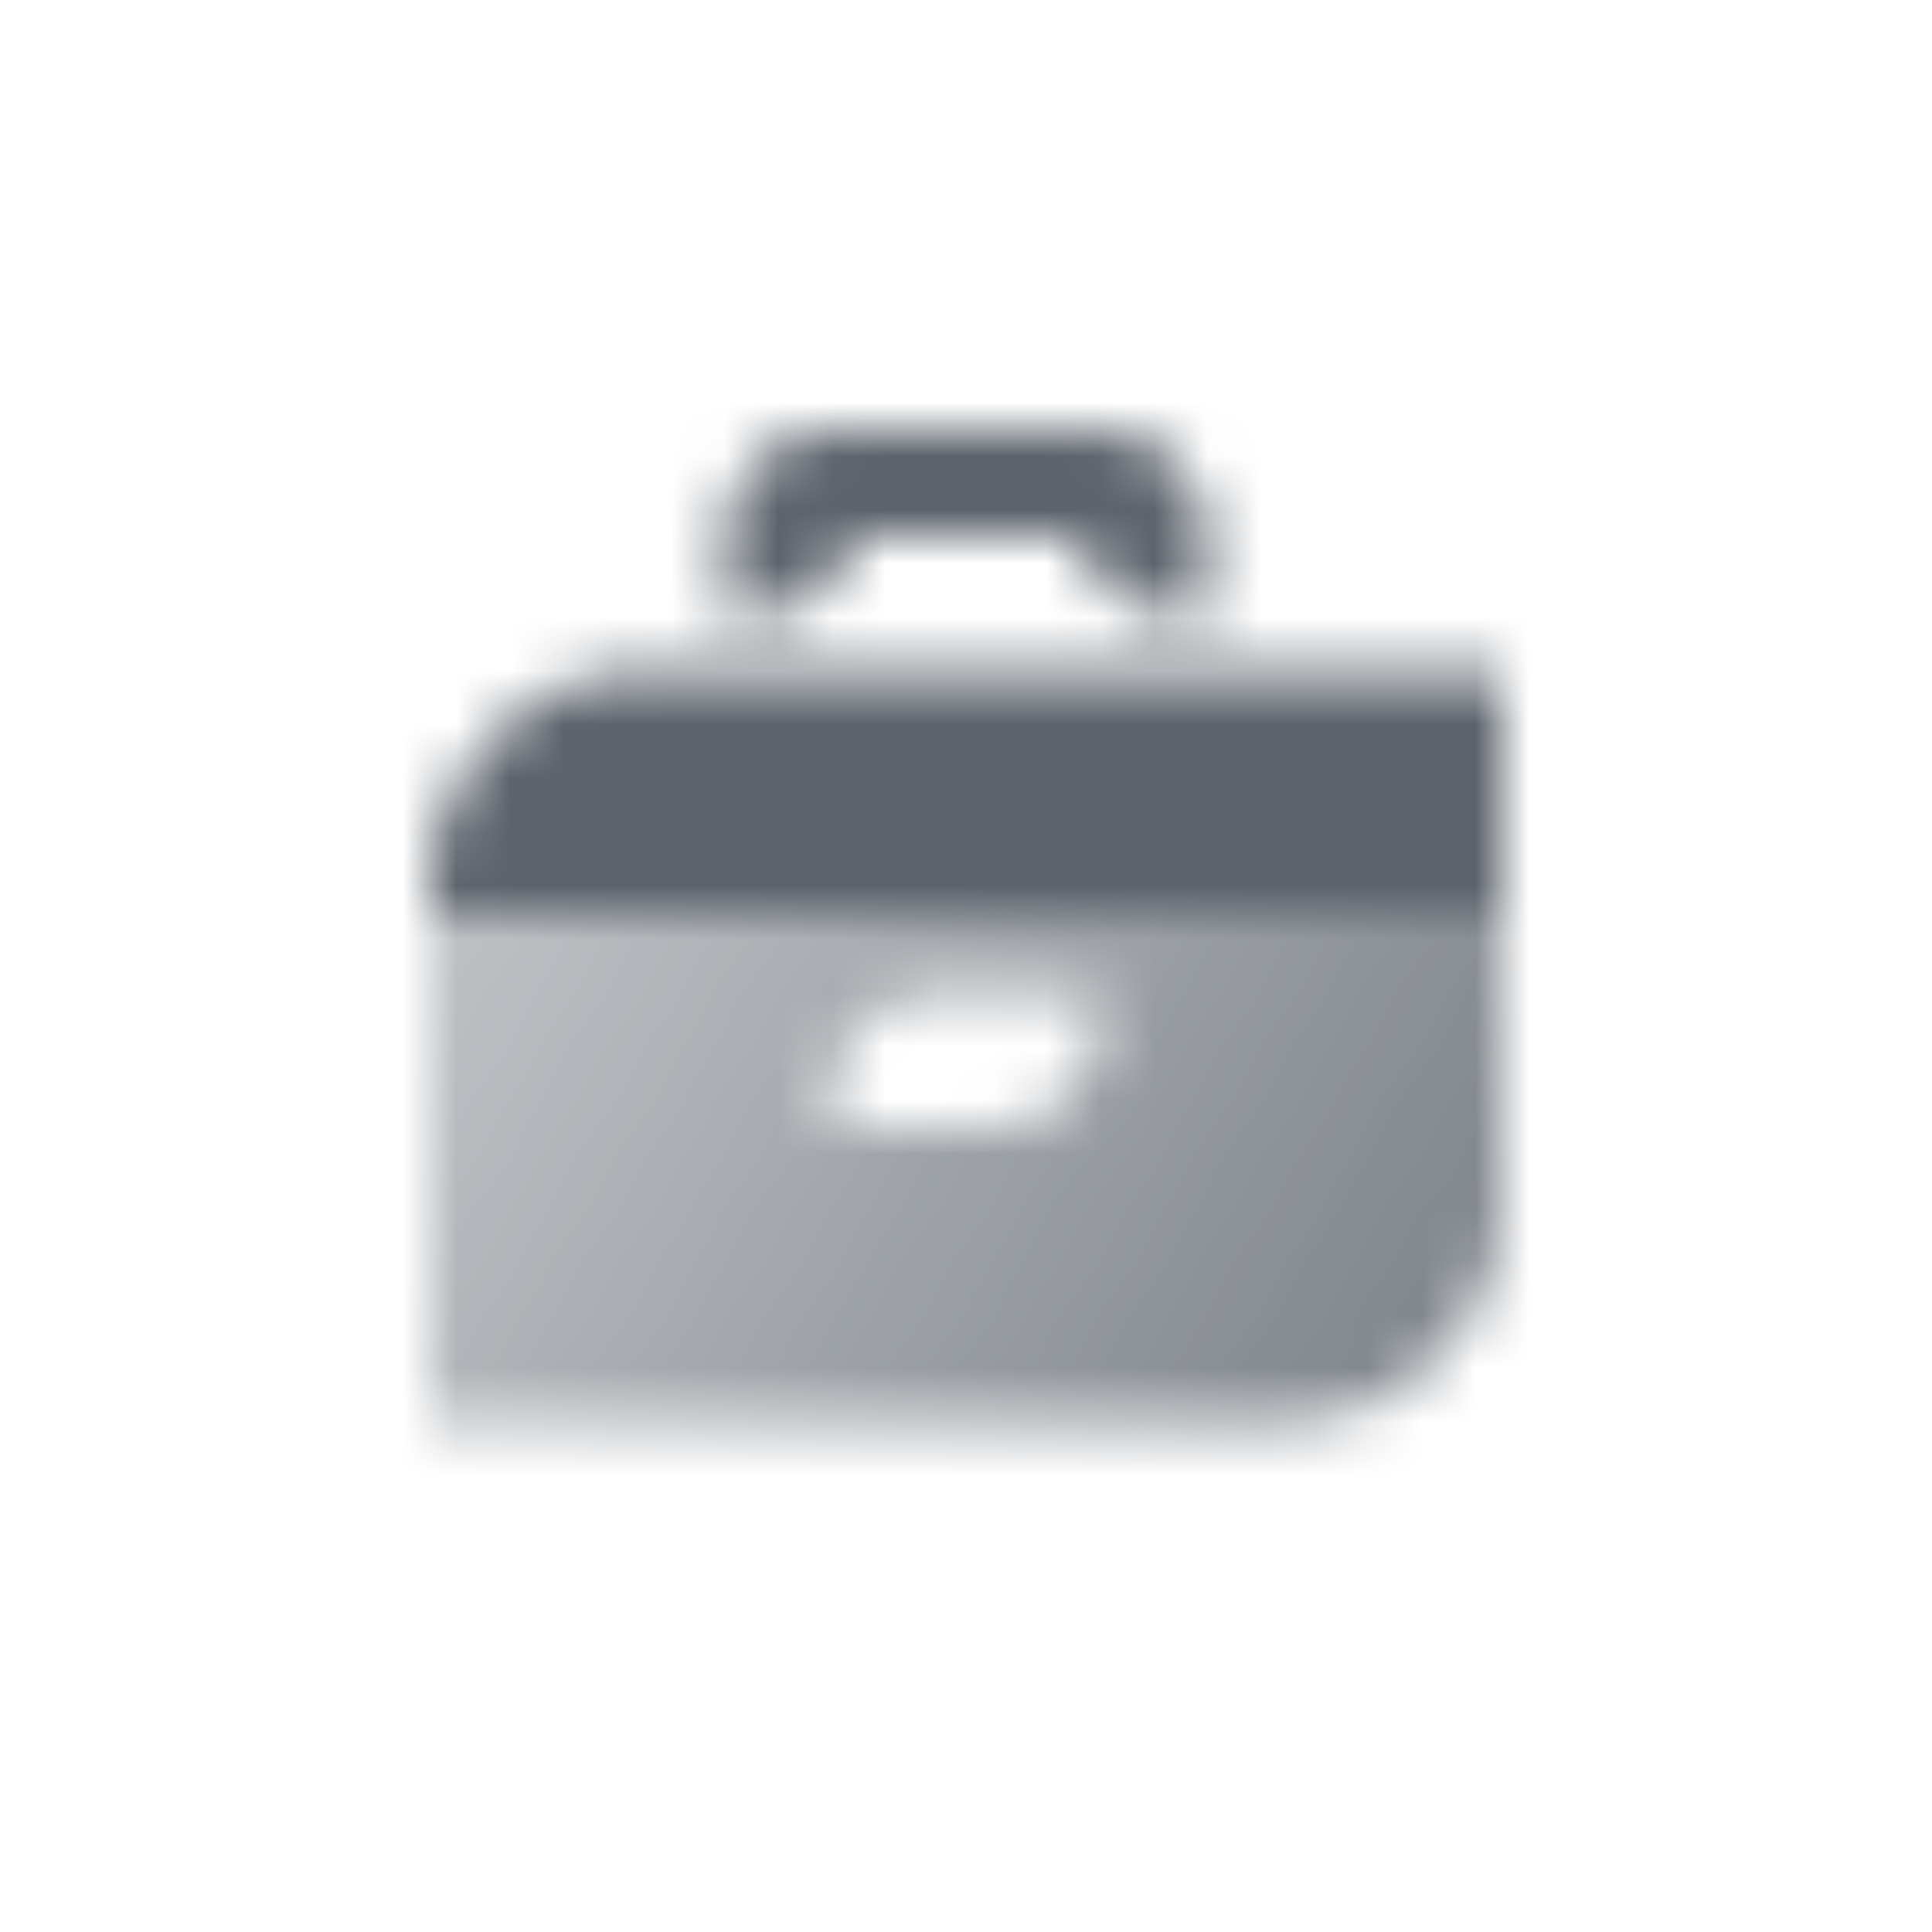<svg width="36" height="36" viewBox="0 0 36 36" fill="none" xmlns="http://www.w3.org/2000/svg">
<mask id="mask0_3931_68576" style="mask-type:alpha" maskUnits="userSpaceOnUse" x="8" y="8" width="20" height="19">
<path fill-rule="evenodd" clip-rule="evenodd" d="M13.5 10C13.5 8.895 14.395 8 15.5 8H16H20H20.5C21.605 8 22.5 8.895 22.5 10V11.5H22C21.068 11.5 20.285 10.863 20.063 10H15.937C15.715 10.863 14.932 11.5 14 11.5H13.5V10Z" fill="black"/>
<path fill-rule="evenodd" clip-rule="evenodd" d="M28 17H8V26.5H24C26.209 26.5 28 24.709 28 22.5V17ZM17.5 18.5C16.395 18.5 15.5 19.395 15.5 20.5V21H18.5C19.605 21 20.5 20.105 20.5 19V18.5H17.5Z" fill="url(#paint0_linear_3931_68576)"/>
<path d="M8 16.5C8 14.291 9.791 12.5 12 12.5H28V17H8V16.5Z" fill="black"/>
</mask>
<g mask="url(#mask0_3931_68576)">
<path d="M6 6H30V30H6V6Z" fill="#5C636B"/>
</g>
<defs>
<linearGradient id="paint0_linear_3931_68576" x1="27" y1="26.975" x2="8.974" y2="16.206" gradientUnits="userSpaceOnUse">
<stop stop-opacity="0.8"/>
<stop offset="1" stop-opacity="0.4"/>
</linearGradient>
</defs>
</svg>

